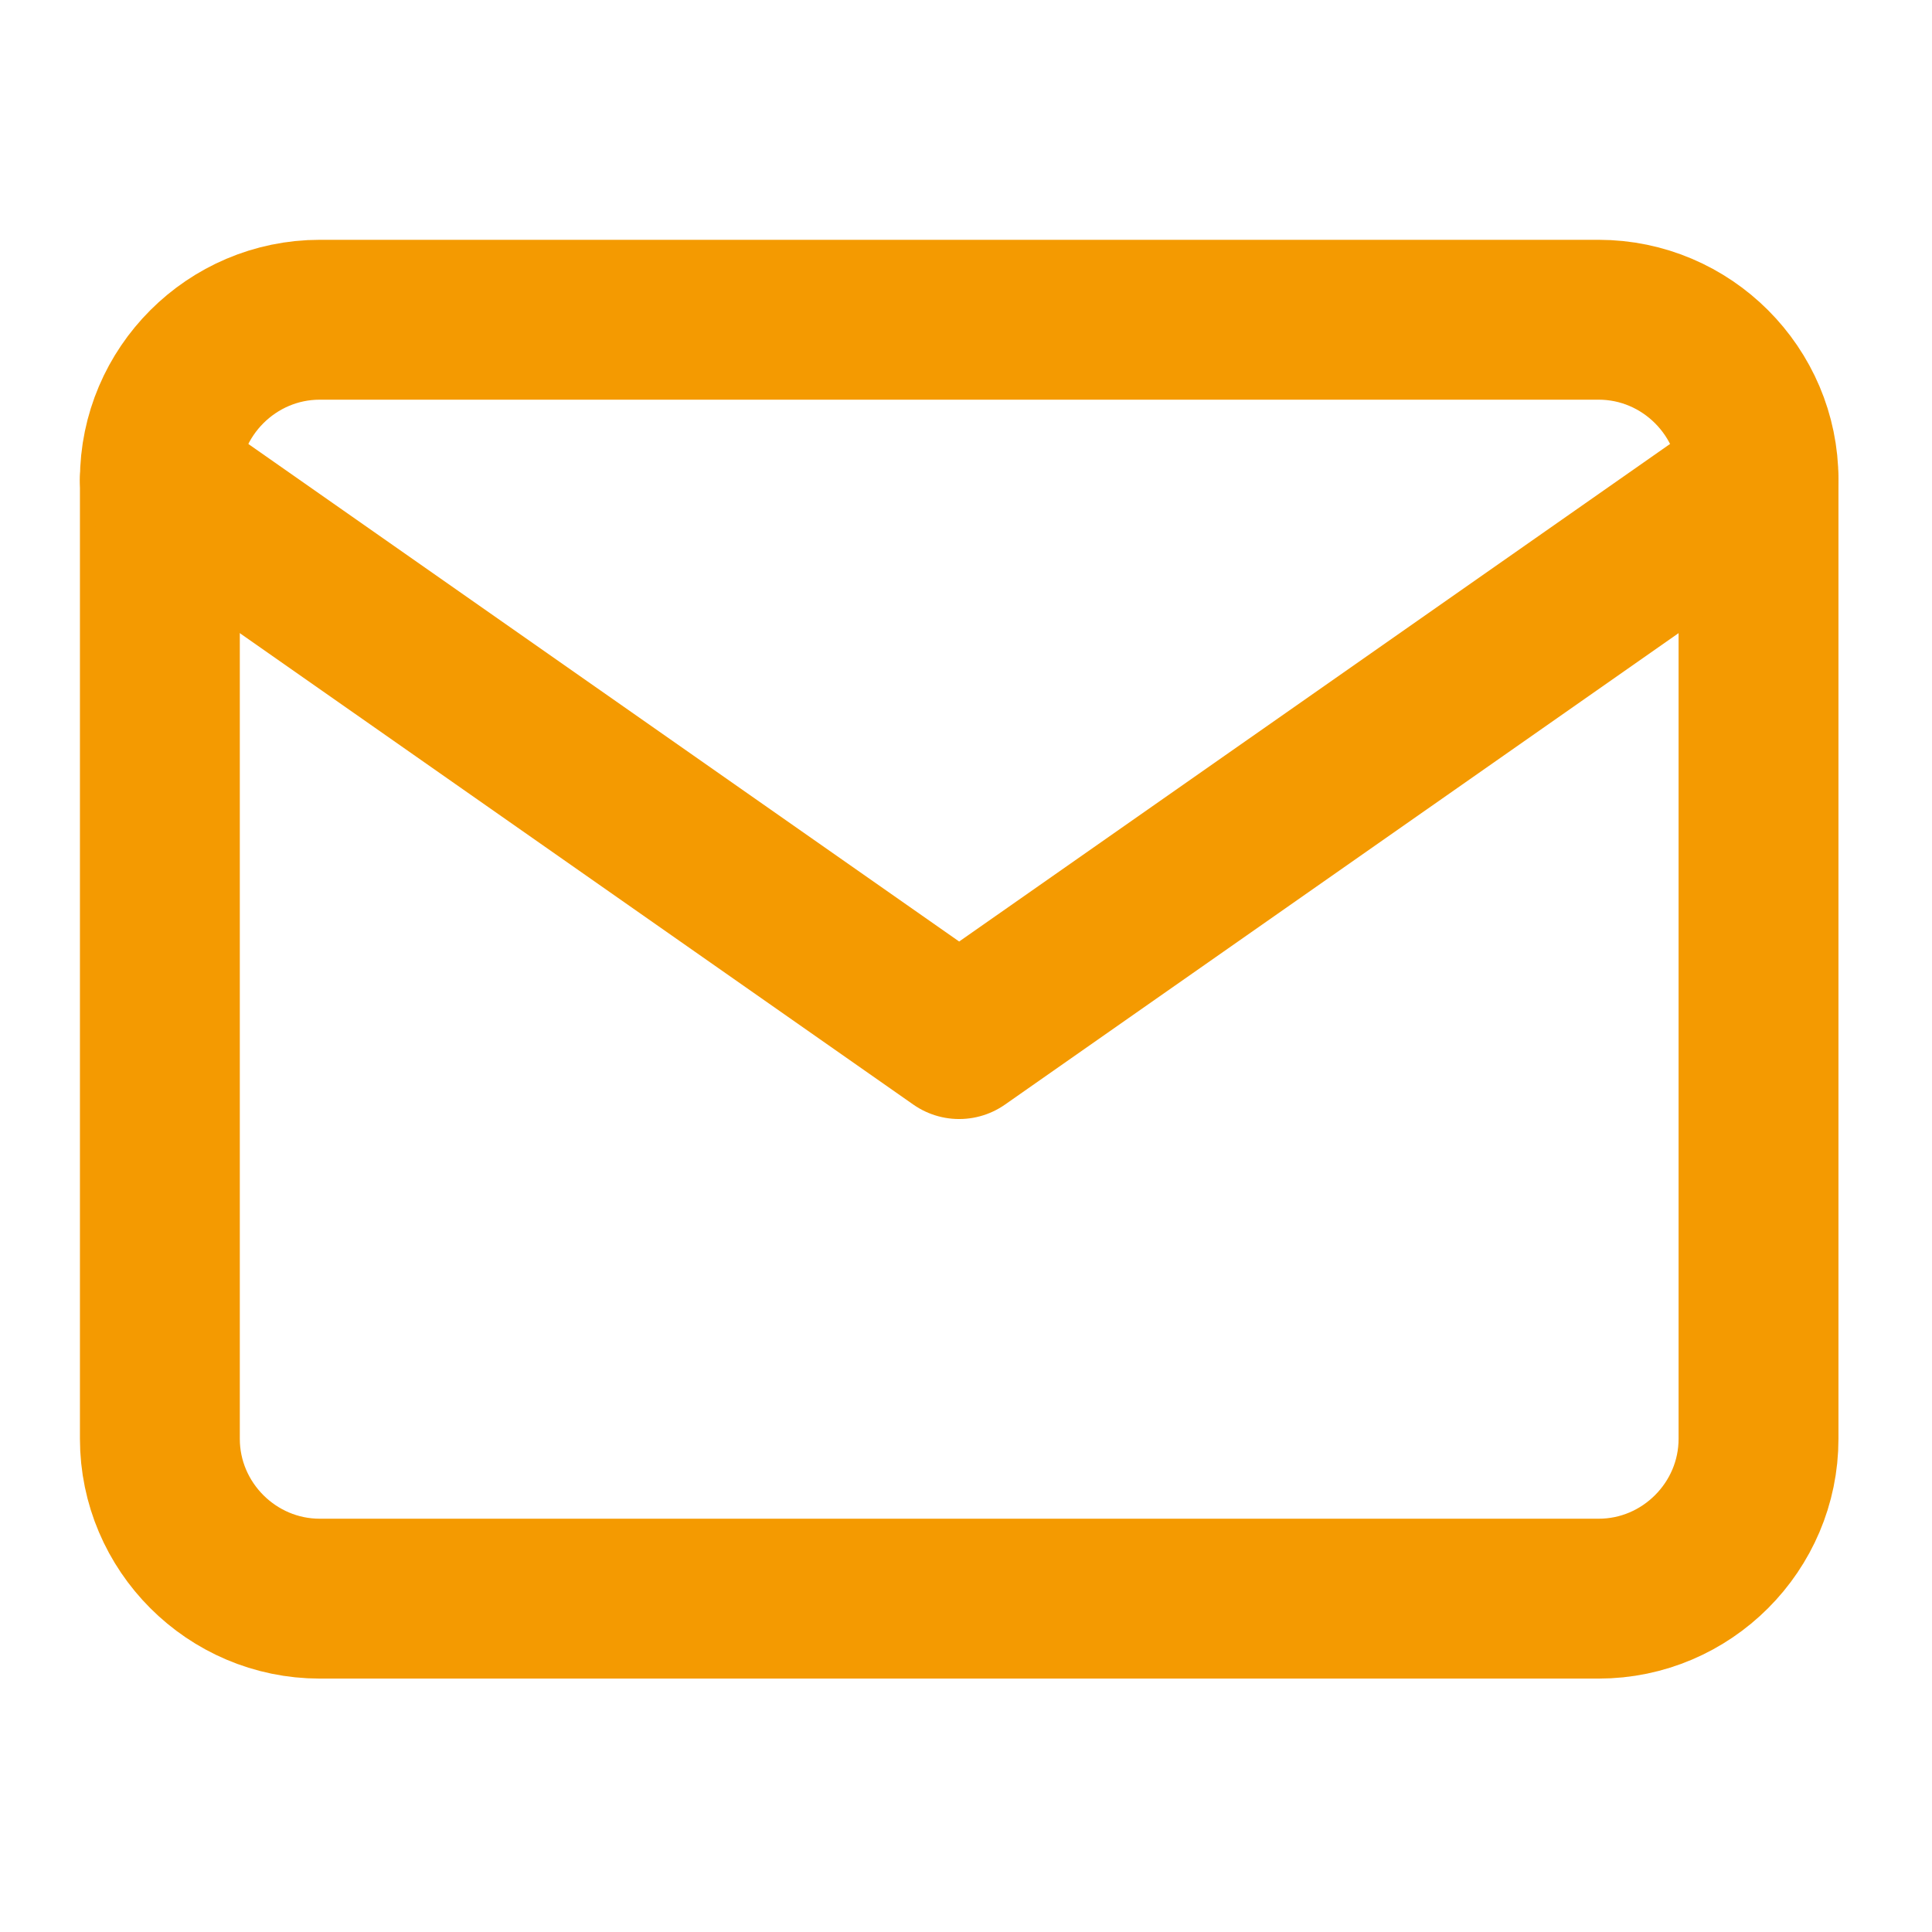 <svg width="24" height="24" viewBox="0 0 24 24" fill="none" xmlns="http://www.w3.org/2000/svg">
<path d="M3.972 3.972H19.859C20.951 3.972 21.845 4.866 21.845 5.958V17.873C21.845 18.965 20.951 19.859 19.859 19.859H3.972C2.88 19.859 1.986 18.965 1.986 17.873V5.958C1.986 4.866 2.88 3.972 3.972 3.972Z" stroke="#F49A01" stroke-width="1.986" stroke-linecap="round" stroke-linejoin="round"/>
<path d="M21.845 5.958L11.915 12.908L1.986 5.958" stroke="#F49A01" stroke-width="1.986" stroke-linecap="round" stroke-linejoin="round"/>
</svg>
